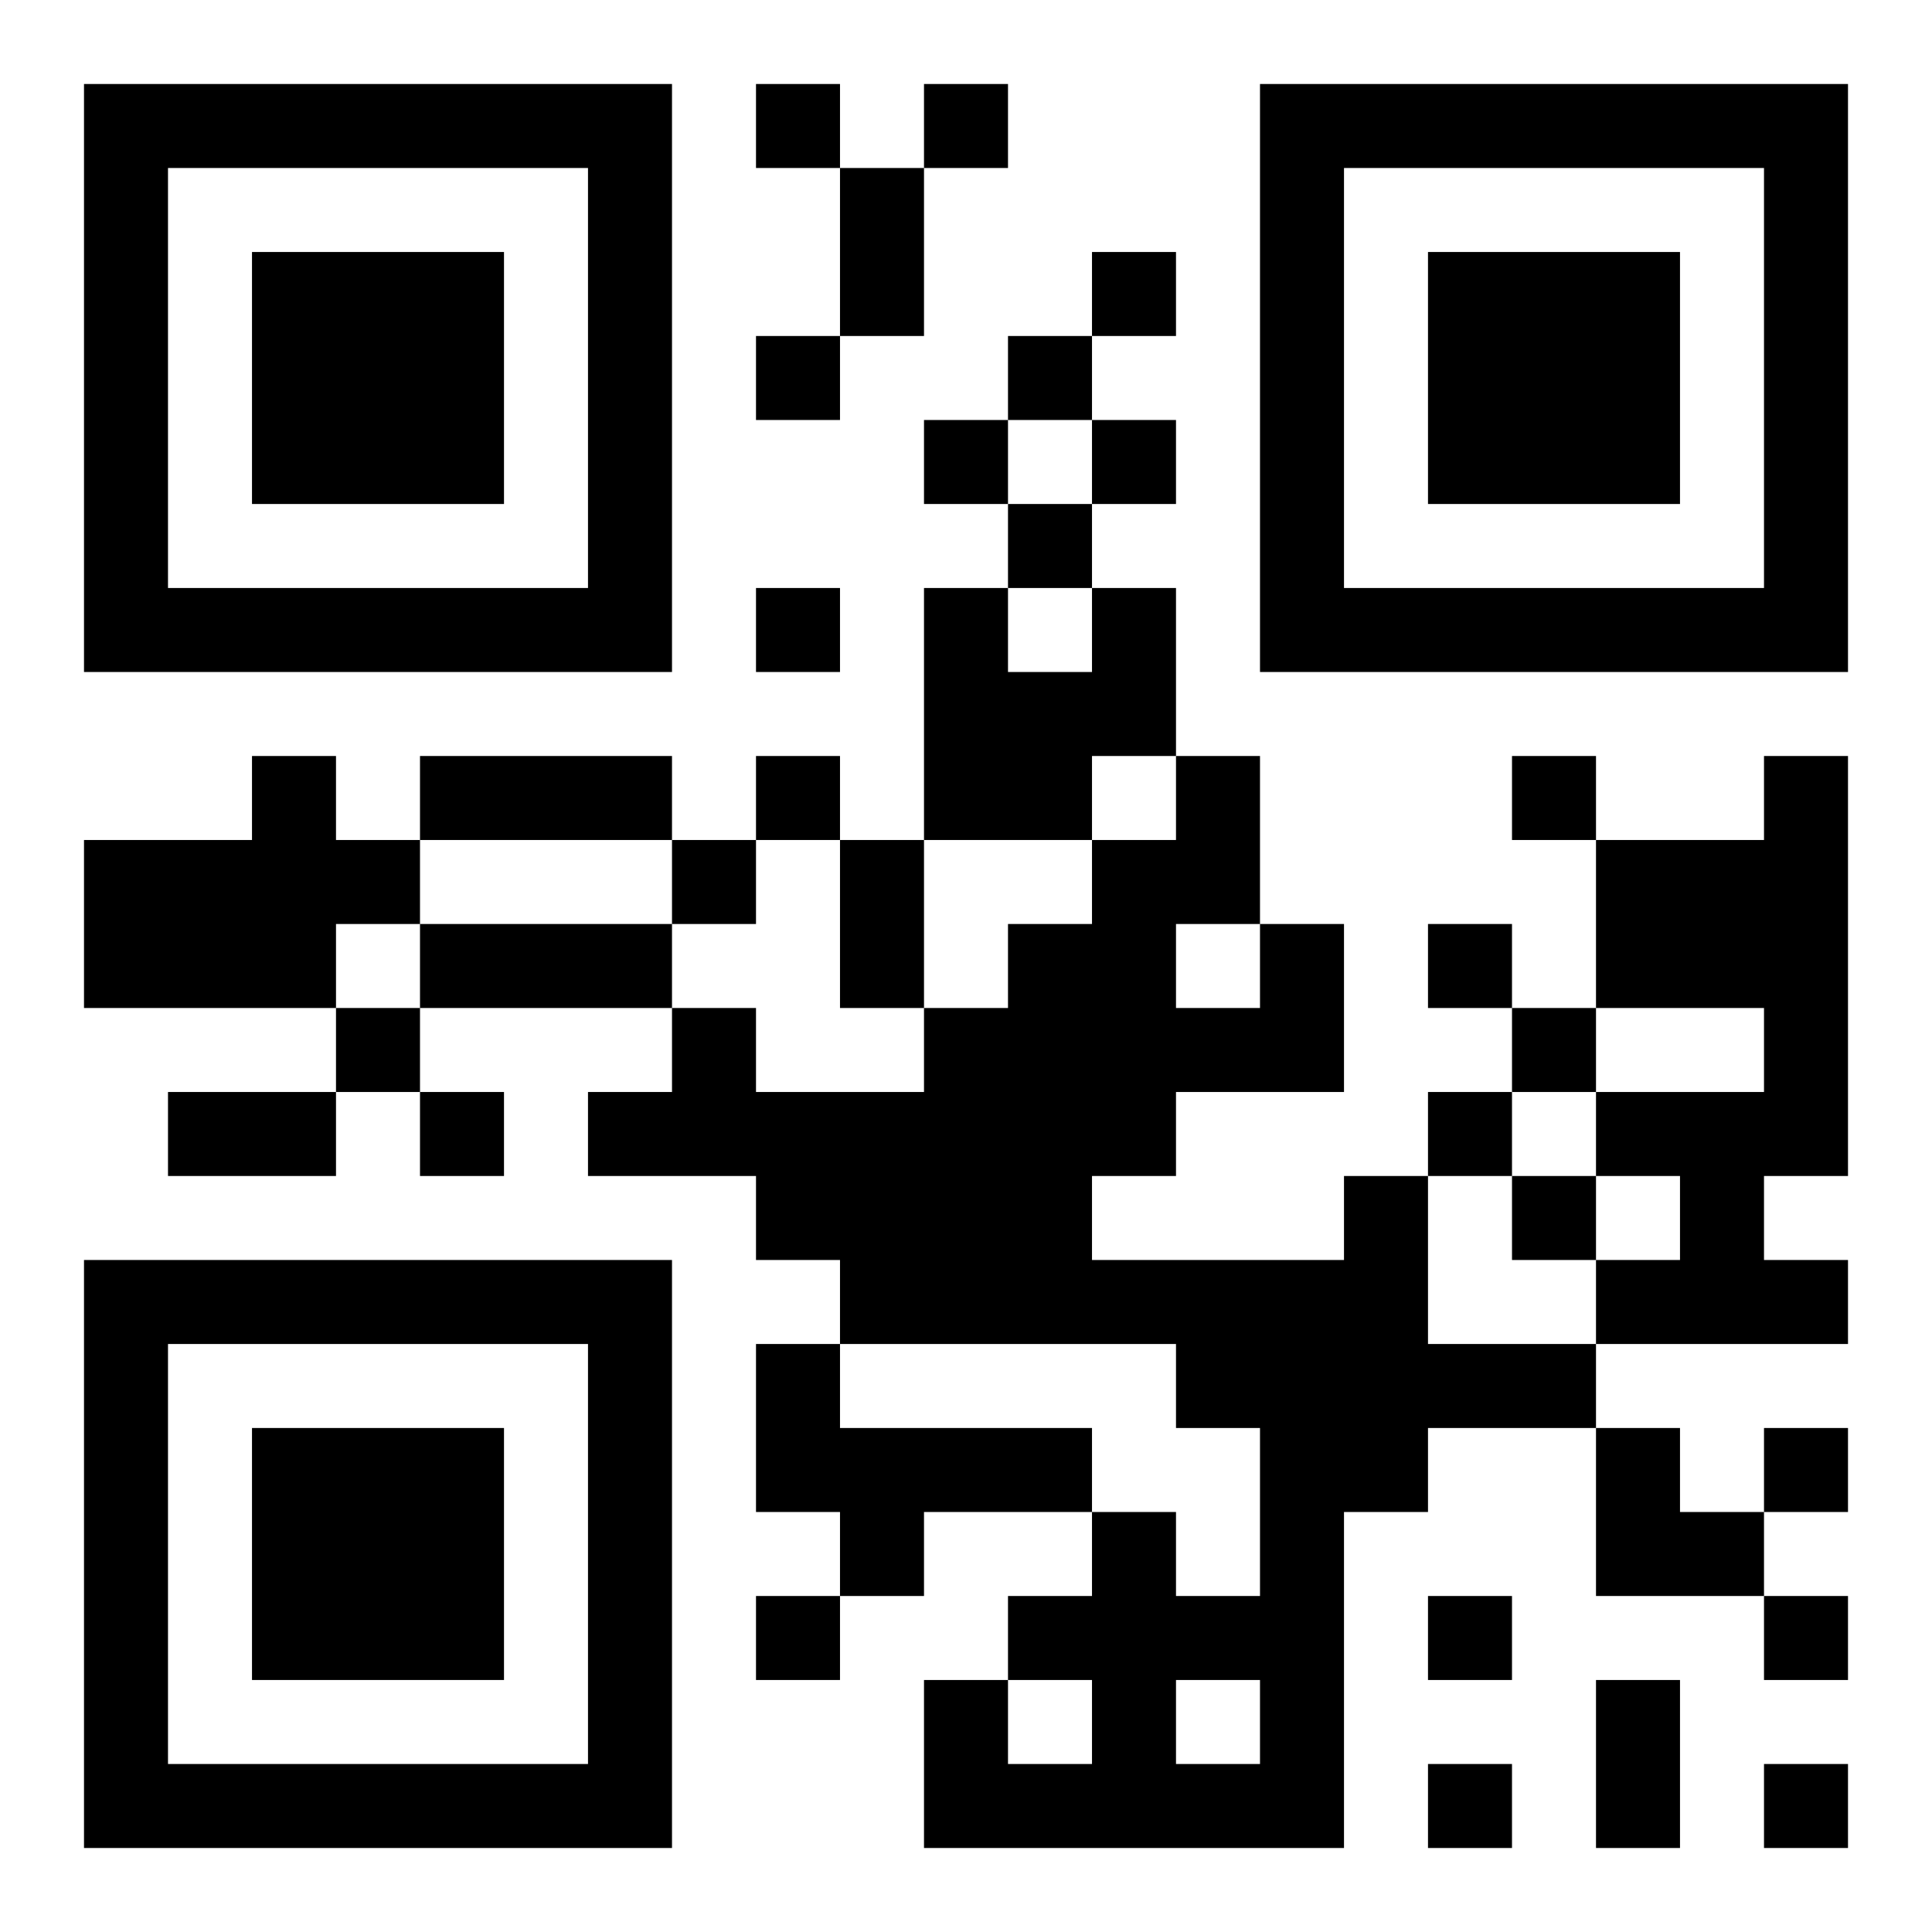 <?xml version="1.0" encoding="UTF-8"?>
<!DOCTYPE svg PUBLIC "-//W3C//DTD SVG 1.1//EN" "http://www.w3.org/Graphics/SVG/1.1/DTD/svg11.dtd">
<svg xmlns="http://www.w3.org/2000/svg" version="1.1" viewBox="0 0 23 23" stroke="none">
	<rect width="100%" height="100%" fill="#ffffff"/>
	<path d="M1,1h7v1h-7z M9,1h1v1h-1z M11,1h1v1h-1z M15,1h7v1h-7z M1,2h1v6h-1z M7,2h1v6h-1z M10,2h1v2h-1z M15,2h1v6h-1z M21,2h1v6h-1z M3,3h3v3h-3z M13,3h1v1h-1z M17,3h3v3h-3z M9,4h1v1h-1z M12,4h1v1h-1z M11,5h1v1h-1z M13,5h1v1h-1z M12,6h1v1h-1z M2,7h5v1h-5z M9,7h1v1h-1z M11,7h1v3h-1z M13,7h1v2h-1z M16,7h5v1h-5z M12,8h1v2h-1z M3,9h1v3h-1z M5,9h3v1h-3z M9,9h1v1h-1z M14,9h1v2h-1z M18,9h1v1h-1z M21,9h1v5h-1z M1,10h2v2h-2z M4,10h1v1h-1z M8,10h1v1h-1z M10,10h1v2h-1z M13,10h1v4h-1z M19,10h2v2h-2z M5,11h3v1h-3z M12,11h1v5h-1z M15,11h1v2h-1z M17,11h1v1h-1z M4,12h1v1h-1z M8,12h1v2h-1z M11,12h1v4h-1z M14,12h1v1h-1z M18,12h1v1h-1z M2,13h2v1h-2z M5,13h1v1h-1z M7,13h1v1h-1z M9,13h2v2h-2z M17,13h1v1h-1z M19,13h2v1h-2z M16,14h1v4h-1z M18,14h1v1h-1z M20,14h1v2h-1z M1,15h7v1h-7z M10,15h1v1h-1z M13,15h3v1h-3z M19,15h1v1h-1z M21,15h1v1h-1z M1,16h1v6h-1z M7,16h1v6h-1z M9,16h1v2h-1z M14,16h2v1h-2z M17,16h2v1h-2z M3,17h3v3h-3z M10,17h3v1h-3z M15,17h1v5h-1z M19,17h1v2h-1z M21,17h1v1h-1z M10,18h1v1h-1z M13,18h1v4h-1z M20,18h1v1h-1z M9,19h1v1h-1z M12,19h1v1h-1z M14,19h1v1h-1z M17,19h1v1h-1z M21,19h1v1h-1z M11,20h1v2h-1z M19,20h1v2h-1z M2,21h5v1h-5z M12,21h1v1h-1z M14,21h1v1h-1z M17,21h1v1h-1z M21,21h1v1h-1z" fill="#000000"/>
</svg>

